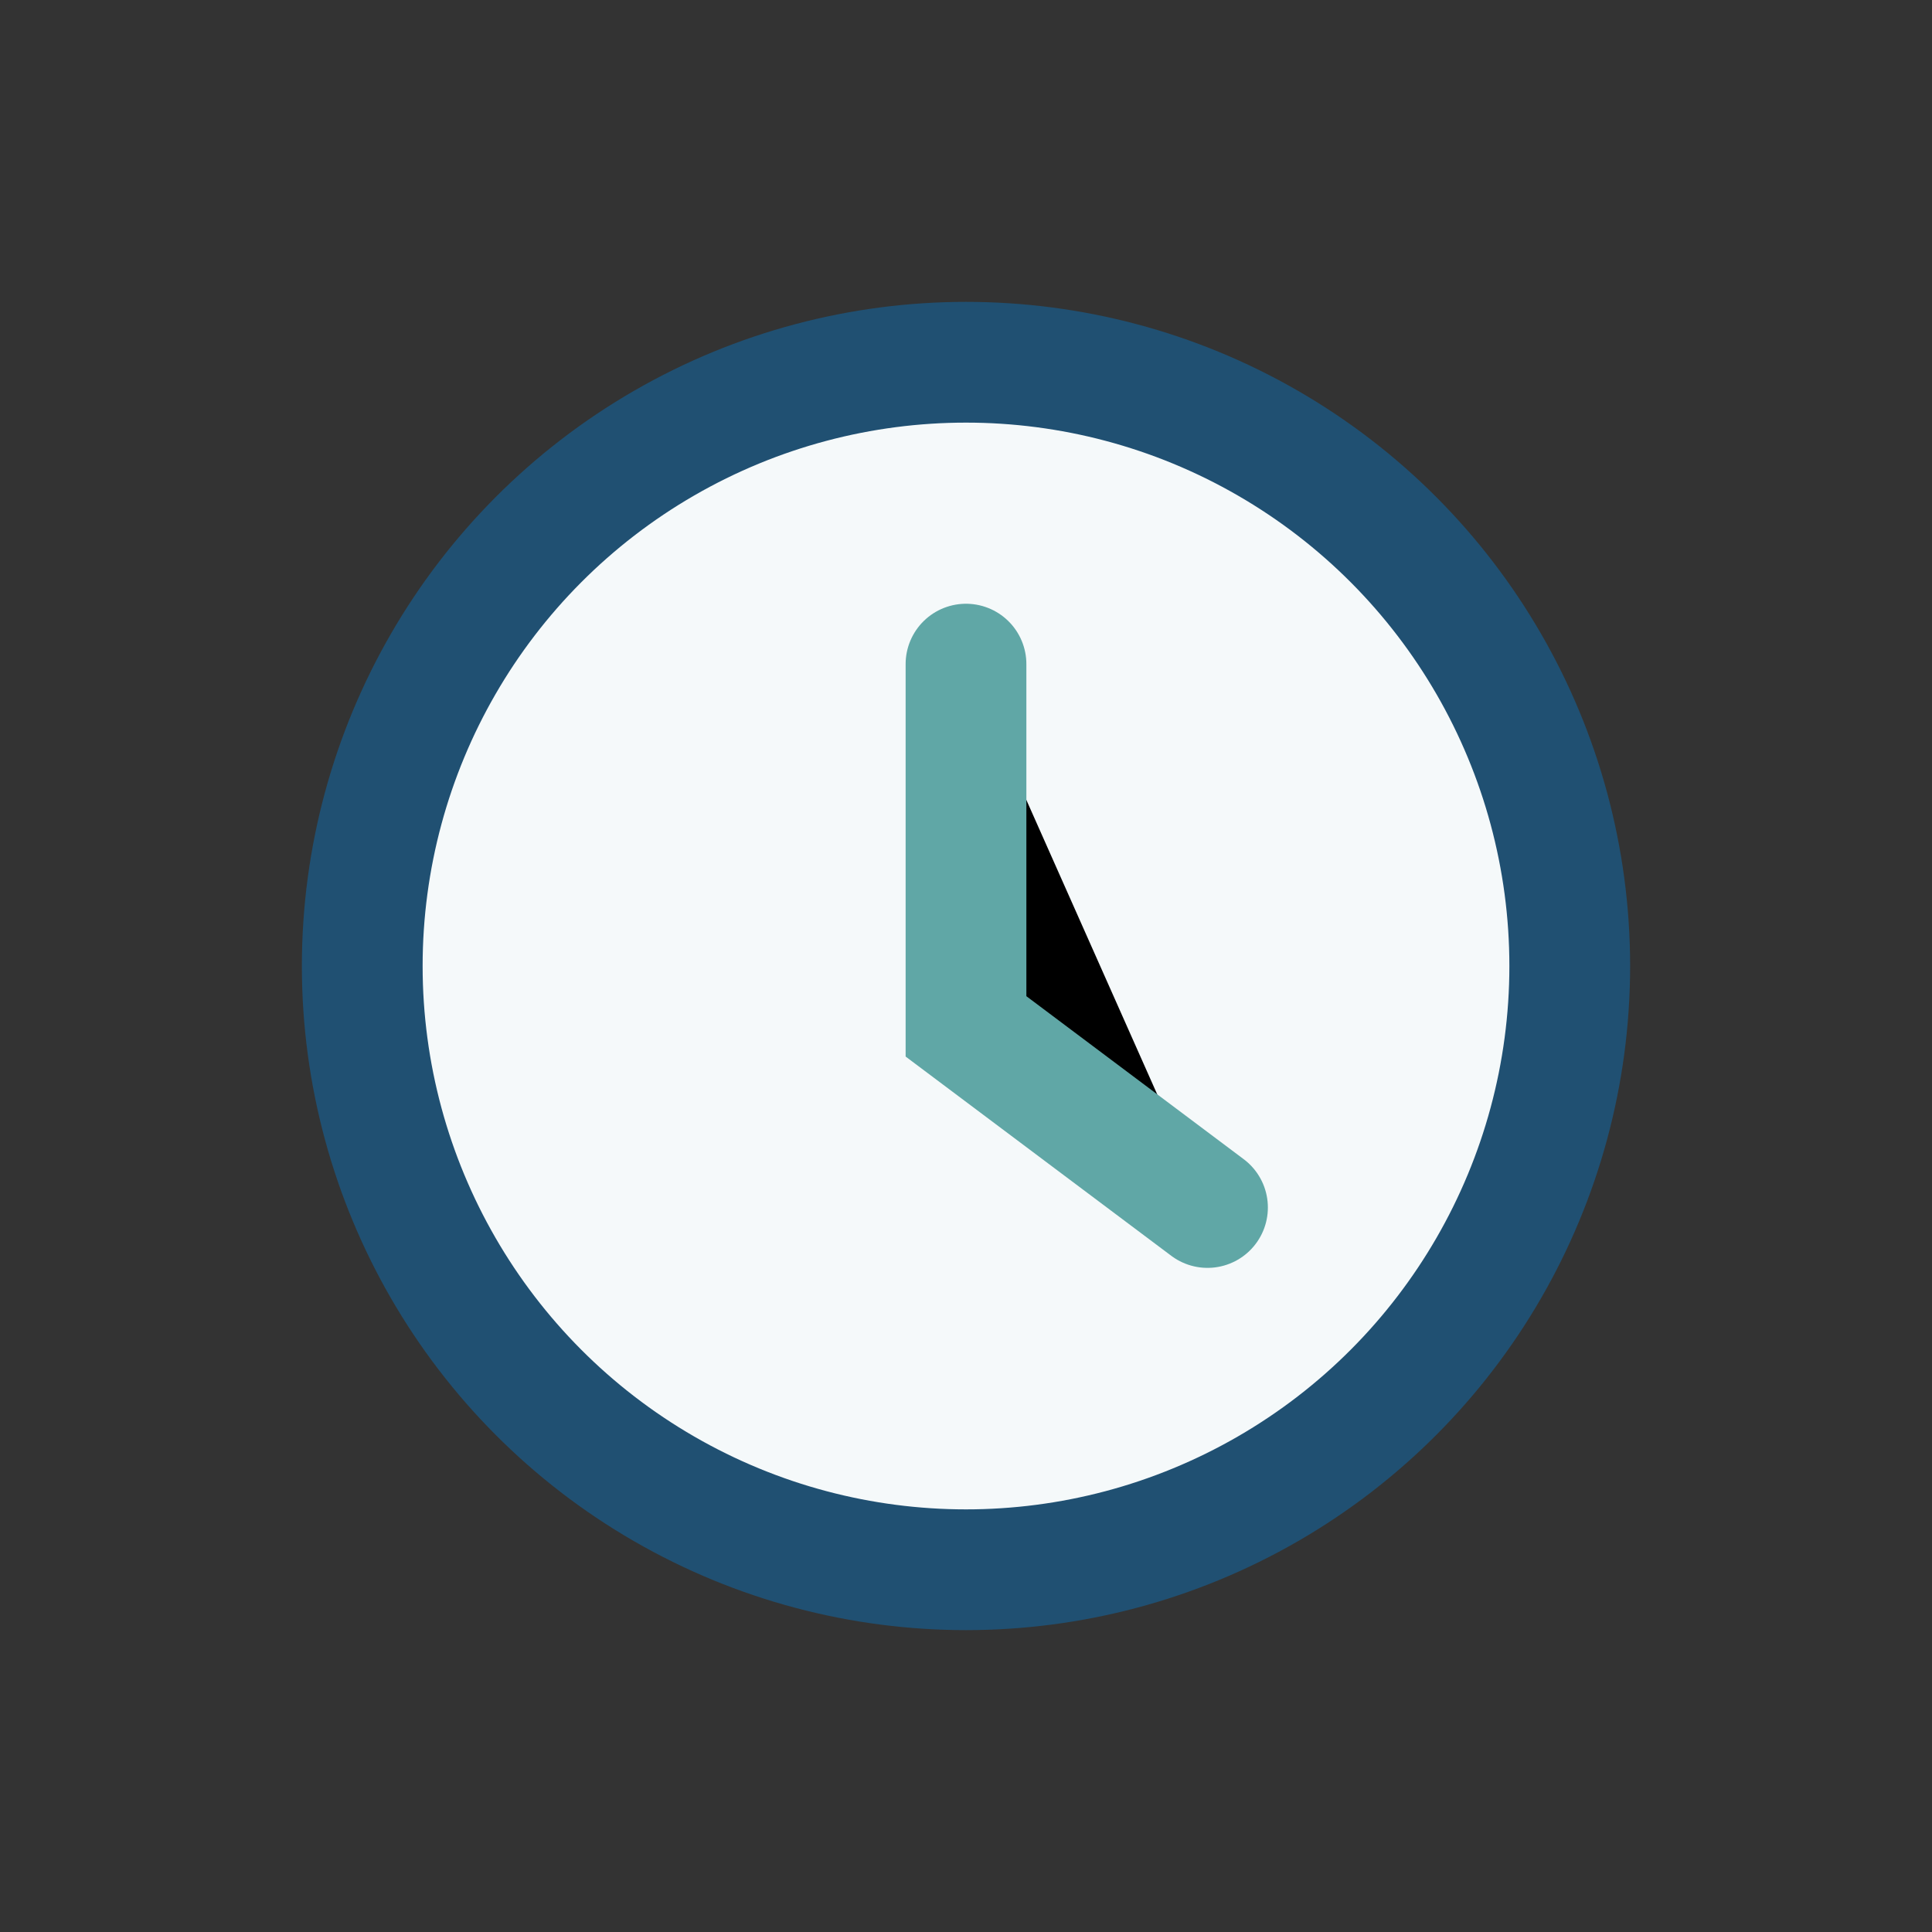 <?xml version="1.0" encoding="UTF-8"?>
<svg xmlns="http://www.w3.org/2000/svg" width="32" height="32" viewBox="0 0 32 32"><rect x="0" y="0" width="32" height="32" fill="#333333" stroke="none"/><circle cx="16" cy="16" r="10" fill="#F5F9FA" stroke="#205072" stroke-width="2"/><path d="M16 11v6l4 3" stroke="#60A7A6" stroke-width="2" stroke-linecap="round"/></svg>